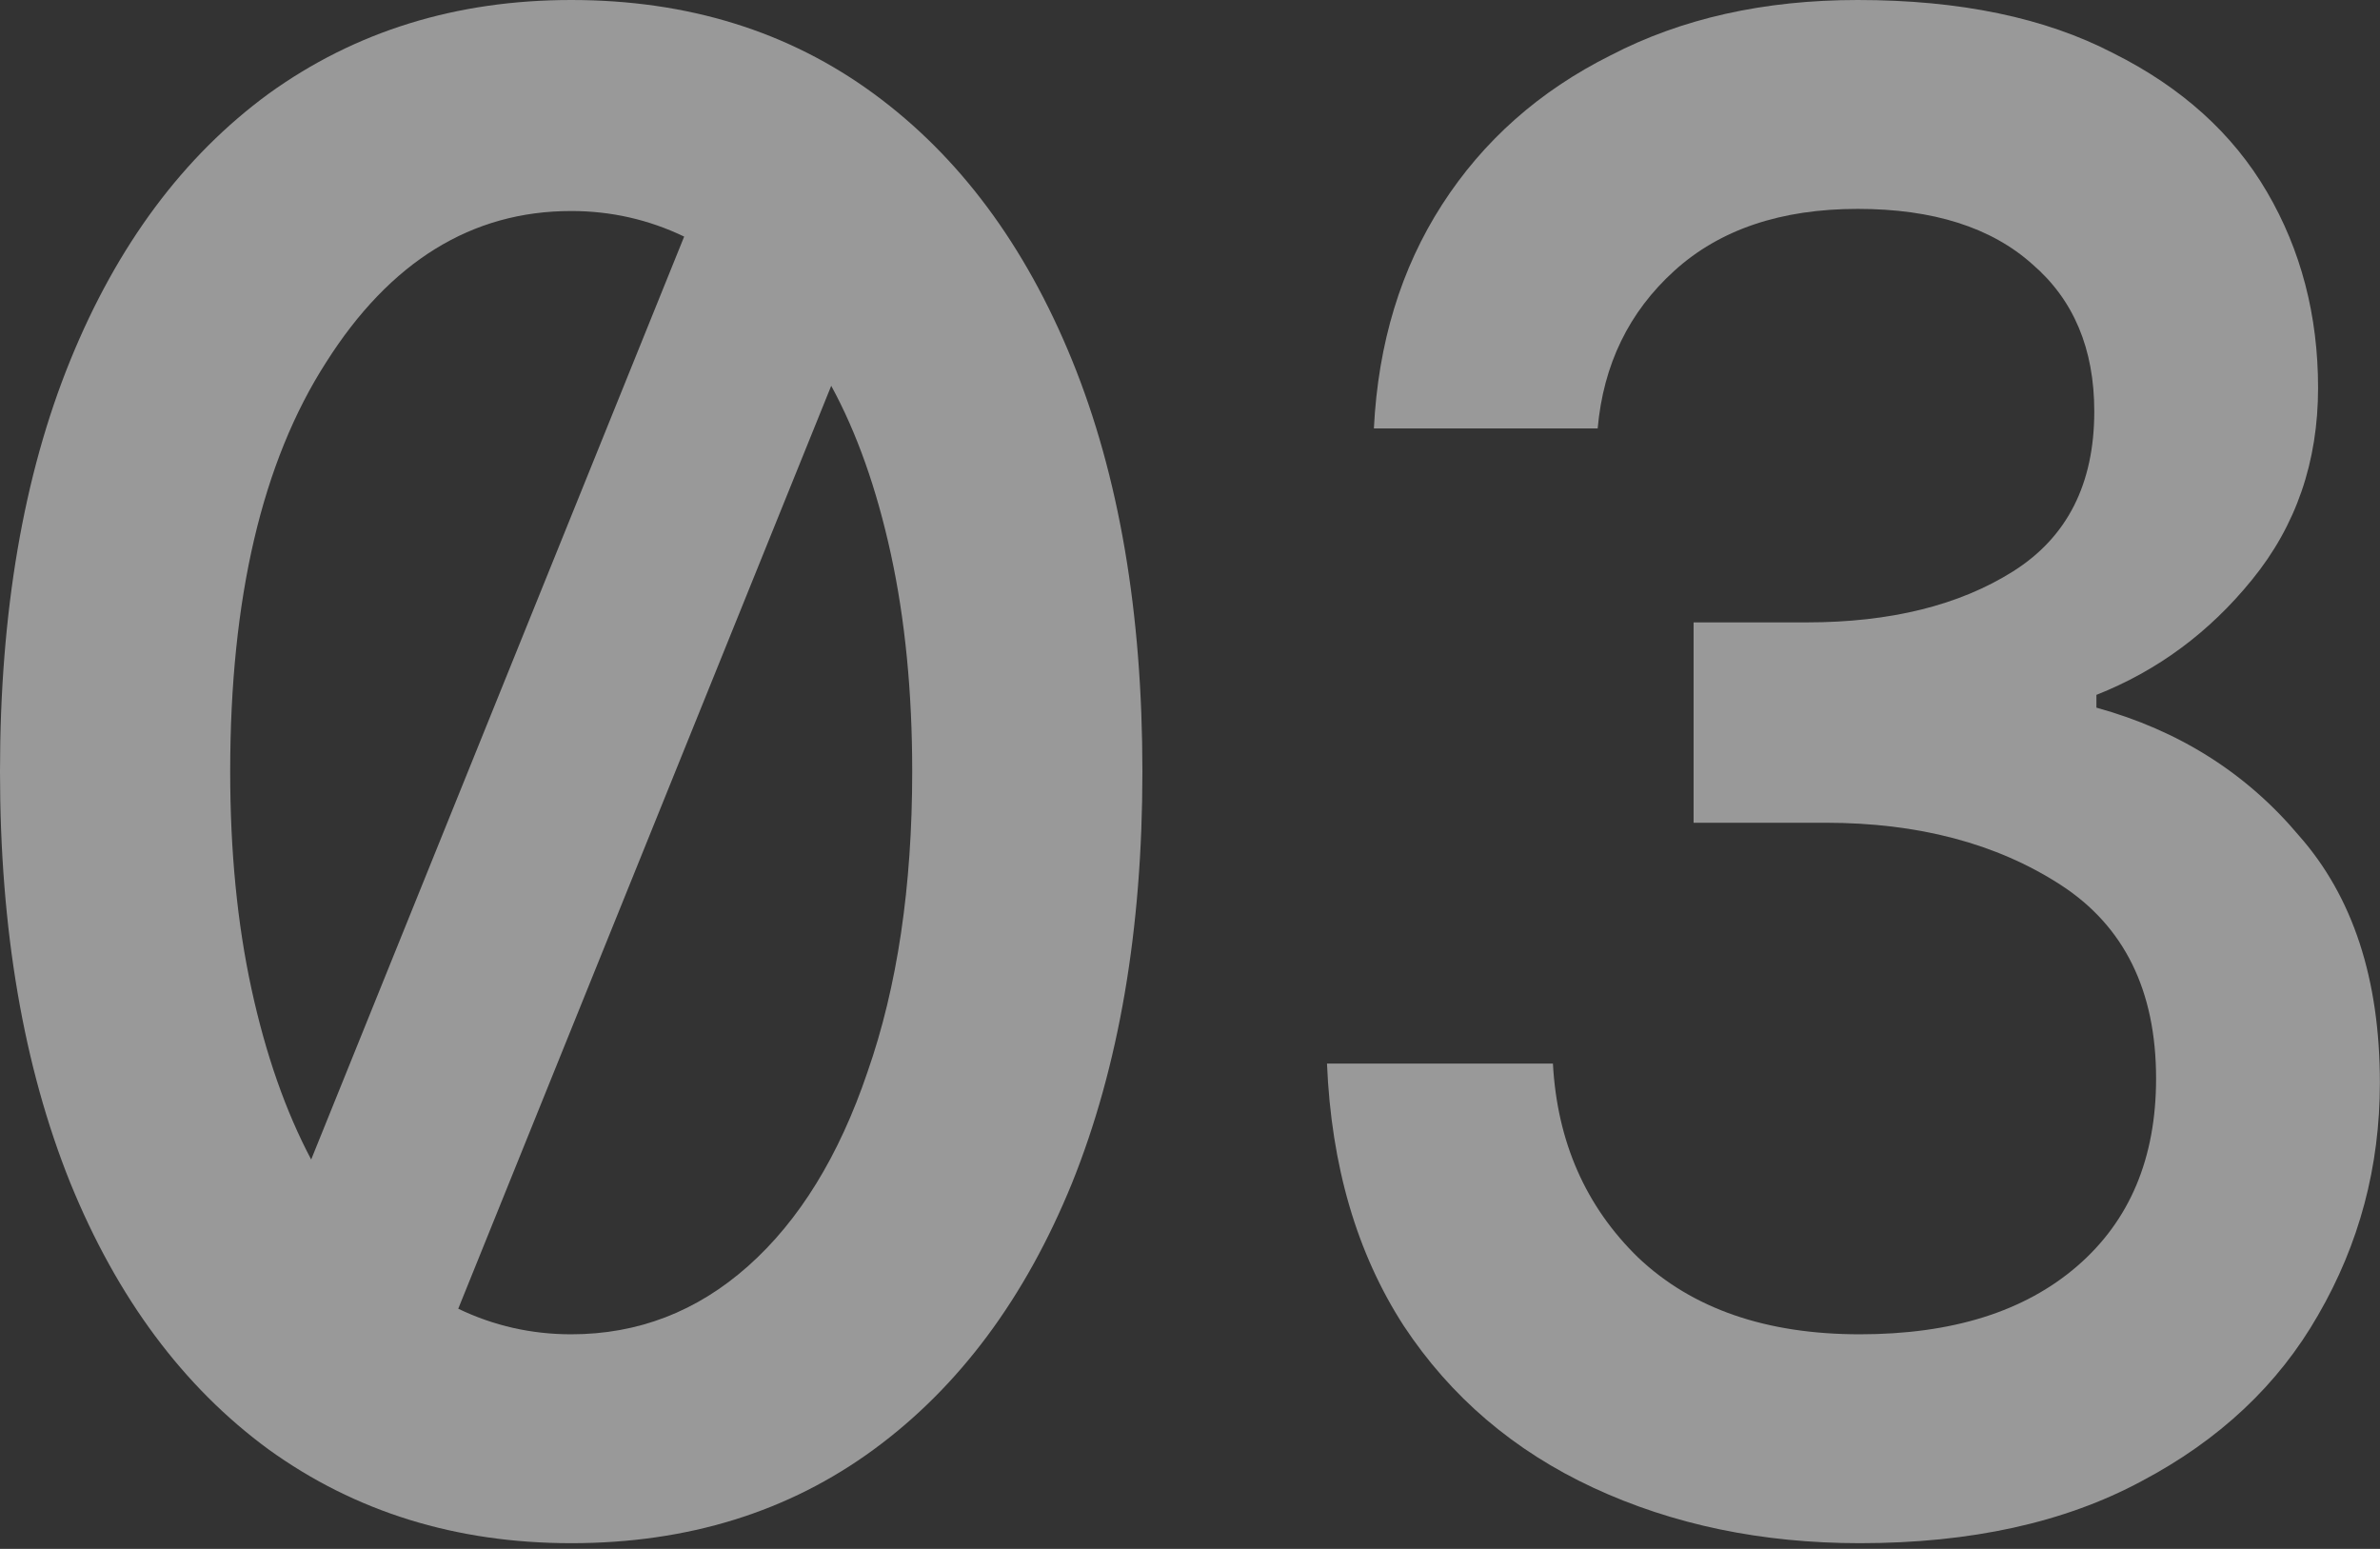 <svg width="335" height="218" viewBox="0 0 335 218" fill="none" xmlns="http://www.w3.org/2000/svg">
<rect x="0" y="0" width="335" height="218" fill="#333333" stroke="none"/>
<path d="M80.4 217.2C64.2 217.2 50 212.8 37.8 204C25.8 195.2 16.5 182.7 9.9 166.5C3.3 150.1 0 130.8 0 108.6C0 86.2 3.3 66.9 9.9 50.7C16.5 34.5 25.8 22 37.8 13.2C50 4.4 64.2 0 80.4 0C96.8 0 111 4.4 123 13.2C135 22 144.3 34.5 150.9 50.7C157.5 66.9 160.8 86.2 160.8 108.6C160.8 130.8 157.5 150.1 150.9 166.5C144.3 182.7 135 195.2 123 204C111 212.8 96.8 217.2 80.4 217.2ZM32.4 108.6C32.4 119.8 33.4 130 35.4 139.2C37.4 148.4 40.2 156.4 43.8 163.2L96.3 33.3C91.3 30.9 86 29.7 80.4 29.7C66.4 29.7 54.9 36.8 45.9 51C36.9 65 32.4 84.2 32.4 108.6ZM80.4 187.8C89.8 187.8 98.1 184.6 105.3 178.2C112.5 171.8 118.1 162.7 122.1 150.9C126.3 138.9 128.4 124.8 128.4 108.6C128.4 97.4 127.4 87.2 125.4 78C123.4 68.8 120.6 60.9 117 54.3L64.5 184.2C69.5 186.6 74.8 187.8 80.4 187.8Z" fill="white" fill-opacity="0.5"/>
<path d="M261.783 217.2C247.983 217.2 235.483 214.6 224.283 209.4C213.083 204.2 204.183 196.6 197.583 186.6C190.983 176.4 187.383 164.1 186.783 149.7H218.583C219.183 160.7 223.183 169.8 230.583 177C238.183 184.2 248.583 187.8 261.783 187.8C274.783 187.8 284.983 184.6 292.383 178.2C299.783 171.8 303.483 163 303.483 151.8C303.483 139.4 298.983 130.3 289.983 124.5C280.983 118.7 269.983 115.8 256.983 115.8H238.383V87.6H254.283C266.083 87.6 275.783 85.2 283.383 80.4C290.983 75.6 294.783 68.1 294.783 57.9C294.783 49.1 291.883 42.2 286.083 37.2C280.283 32 272.083 29.4 261.483 29.4C250.683 29.4 242.083 32.3 235.683 38.1C229.283 43.9 225.683 51.3 224.883 60.3H193.383C193.983 48.3 197.183 37.8 202.983 28.8C208.783 19.8 216.683 12.8 226.683 7.8C236.683 2.6 248.283 0 261.483 0C275.883 0 287.883 2.5 297.483 7.5C307.083 12.3 314.283 18.8 319.083 27C323.883 35.2 326.283 44.4 326.283 54.6C326.283 65 323.183 74 316.983 81.6C310.983 89 303.683 94.4 295.083 97.8V99.6C306.683 102.8 316.183 108.8 323.583 117.6C331.183 126.2 334.983 137.8 334.983 152.4C334.983 164.2 332.083 175.1 326.283 185.1C320.683 194.9 312.383 202.7 301.383 208.5C290.583 214.3 277.383 217.2 261.783 217.2Z" fill="white" fill-opacity="0.5"/>
</svg>

